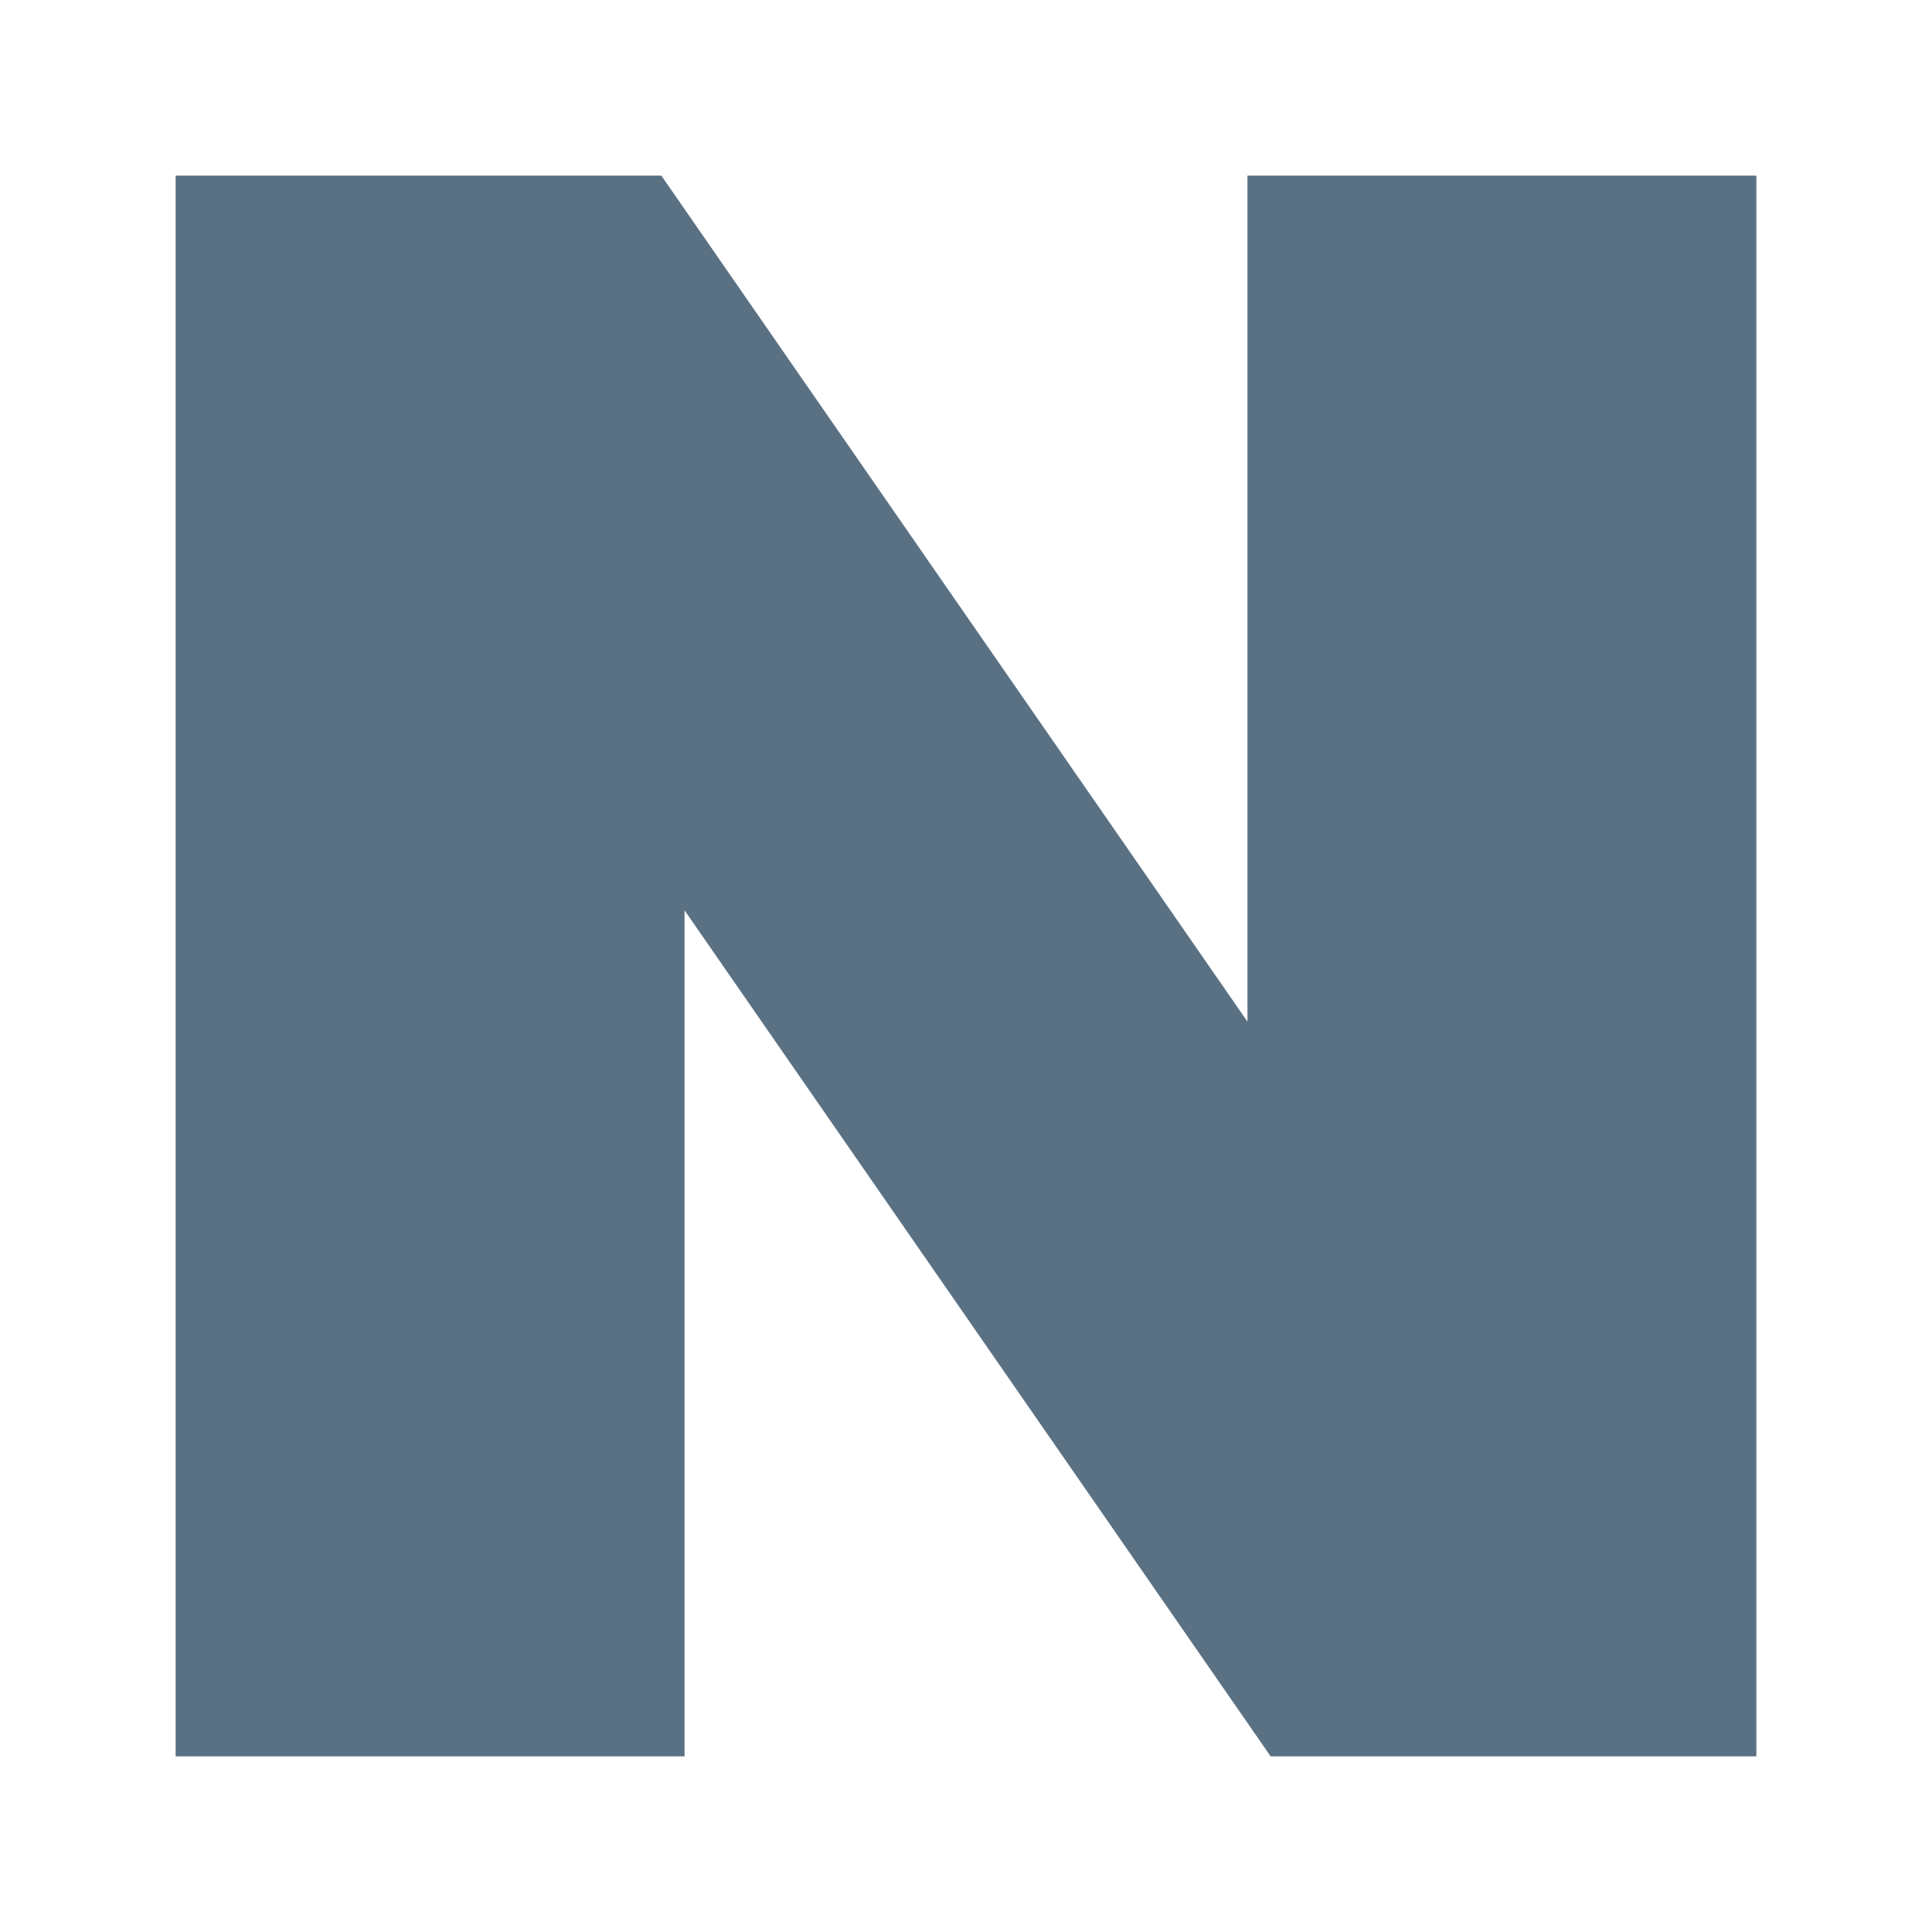 <svg width="22" height="22" viewBox="0 0 22 22" fill="none" xmlns="http://www.w3.org/2000/svg">
<g clip-path="url(#clip0_26198_2523)">
<path d="M14.205 11.633L7.531 2H2V20H7.795V10.366L14.469 20H20V2H14.205V11.633Z" fill="#5A7184"/>
</g>
<defs>
<clipPath id="clip0_26198_2523">
<rect width="18" height="18" fill="white" transform="translate(2 2)"/>
</clipPath>
</defs>
</svg>

